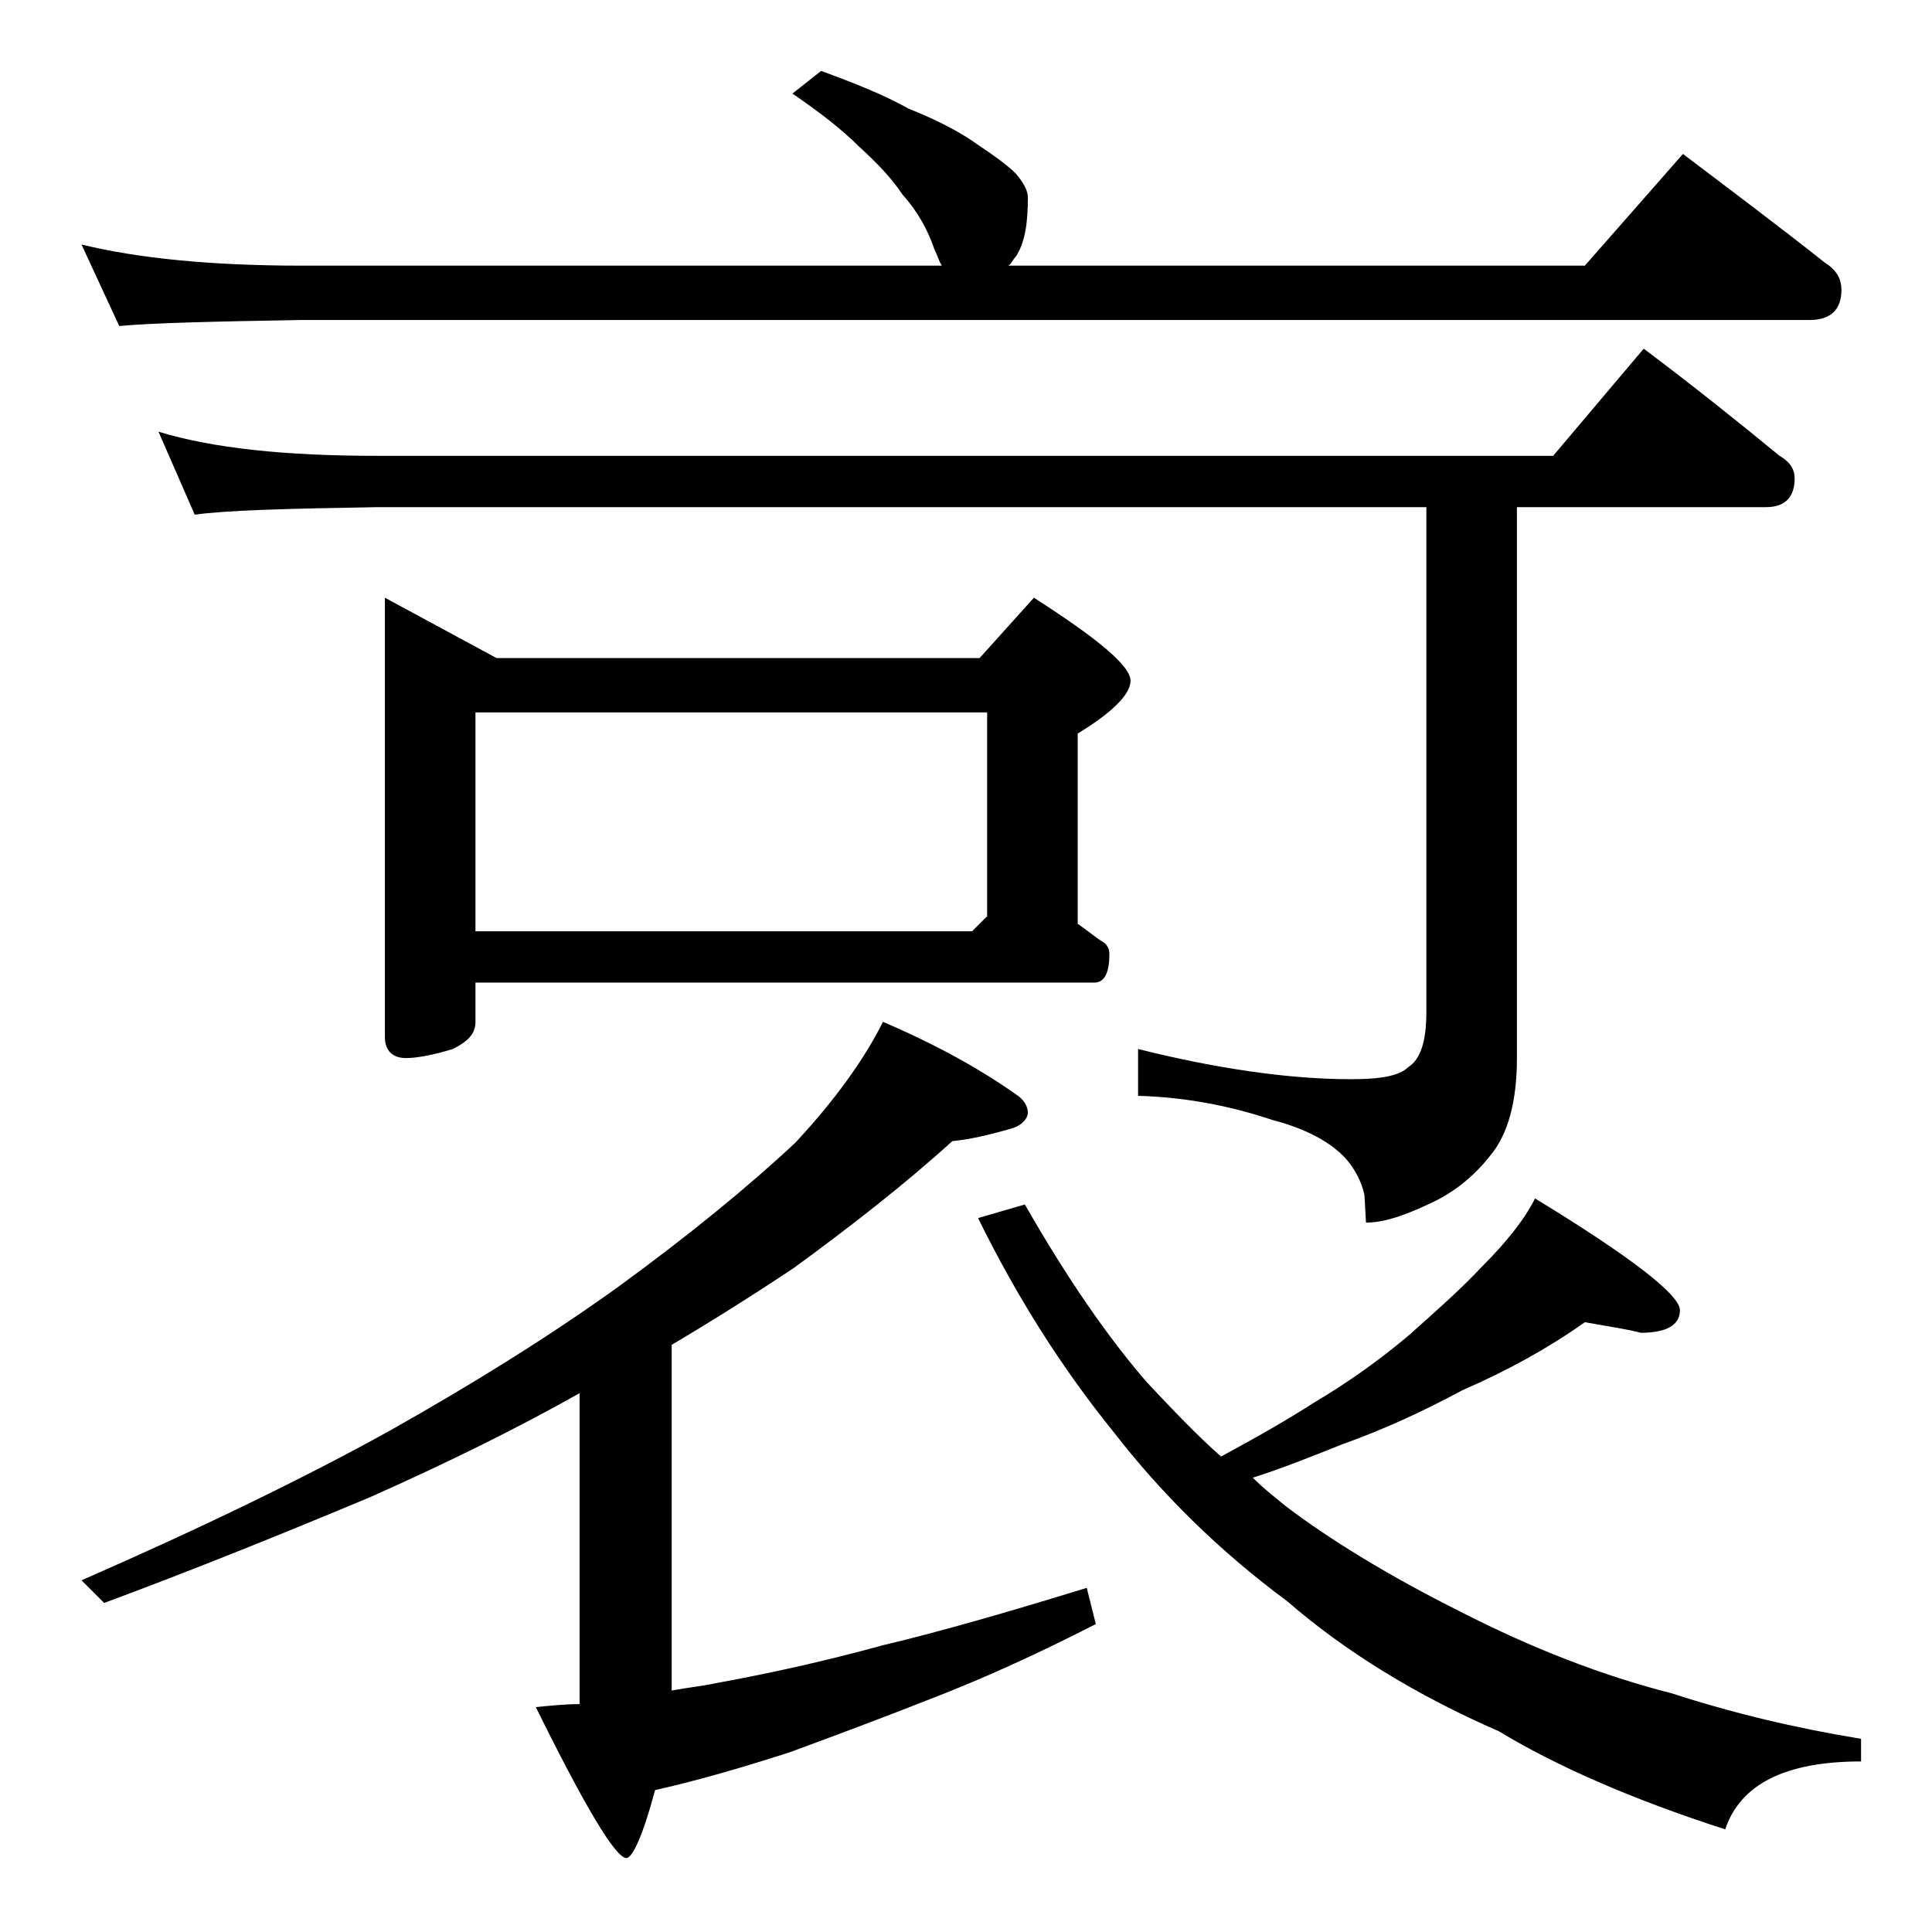 <?xml version="1.0" encoding="utf-8"?>
<!-- Generator: Adobe Illustrator 18.0.0, SVG Export Plug-In . SVG Version: 6.00 Build 0)  -->
<!DOCTYPE svg PUBLIC "-//W3C//DTD SVG 1.1//EN" "http://www.w3.org/Graphics/SVG/1.1/DTD/svg11.dtd">
<svg version="1.1" id="Layer_1" xmlns="http://www.w3.org/2000/svg" xmlns:xlink="http://www.w3.org/1999/xlink" x="0px" y="0px"
	 viewBox="0 0 128 128" enable-background="new 0 0 128 128" xml:space="preserve">
<path d="M54.4,4.7c2.2,0.8,4.2,1.6,5.8,2.5c2,0.8,3.5,1.6,4.6,2.4c1.2,0.8,2,1.4,2.5,1.9c0.5,0.6,0.8,1.1,0.8,1.6
	c0,1.7-0.2,3-0.8,3.9c-0.2,0.2-0.3,0.5-0.5,0.6H105l6.5-7.4c3.3,2.5,6.5,4.9,9.4,7.2c0.8,0.5,1.1,1.1,1.1,1.8c0,1.3-0.7,2-2.1,2H20
	c-5.9,0.1-10,0.2-12.1,0.4l-2.5-5.4c3.7,0.9,8.5,1.4,14.6,1.4h42.4c-0.2-0.3-0.3-0.7-0.5-1.1c-0.4-1.2-1.1-2.5-2.1-3.6
	c-0.8-1.2-1.8-2.2-2.9-3.2c-1.1-1.1-2.5-2.2-4.4-3.5L54.4,4.7z M58.5,67.7c3.5,1.5,6.4,3.1,8.8,4.8c0.5,0.3,0.8,0.8,0.8,1.2
	s-0.4,0.9-1.2,1.1c-1.4,0.4-2.7,0.7-3.8,0.8c-3.2,2.9-6.8,5.7-10.5,8.4c-2.7,1.8-5.4,3.5-8.1,5.1V112c1.1-0.2,2.1-0.3,3-0.5
	c3.3-0.6,7-1.4,11-2.5c3.8-0.9,8.3-2.2,13.5-3.8l0.6,2.4c-4.1,2.1-7.7,3.7-10.8,4.9c-3.3,1.3-6.5,2.5-9.5,3.6
	c-2.8,0.9-5.8,1.8-8.9,2.5c-0.8,3-1.5,4.5-1.9,4.5c-0.7,0-2.7-3.3-6-10c1-0.1,2-0.2,2.9-0.2V92.3c-3.9,2.2-8.5,4.5-13.9,6.9
	c-5.5,2.3-11.4,4.7-17.6,7l-1.5-1.5c8-3.5,14.8-6.8,20.4-9.9c5.5-3.1,10.5-6.2,15.1-9.5c4.8-3.5,8.7-6.7,11.8-9.6
	C55.4,72.8,57.3,70.1,58.5,67.7z M10.5,28.6c3.6,1.1,8.4,1.6,14.5,1.6h77.9l6-7.1c3.2,2.4,6.2,4.8,9,7.1c0.7,0.4,1,0.9,1,1.5
	c0,1.2-0.6,1.9-1.9,1.9h-16.5v36.5c0,2.9-0.6,5.1-1.8,6.5c-1.1,1.4-2.5,2.5-4.1,3.2c-1.7,0.8-3,1.2-4.1,1.2l-0.1-1.8
	c-0.2-1-0.7-1.8-1.2-2.4c-1-1.1-2.6-2-4.9-2.6c-2.7-0.9-5.6-1.5-8.9-1.6v-3.1c5.2,1.3,10,2,14.1,2c1.9,0,3.2-0.2,3.8-0.8
	c0.8-0.5,1.2-1.7,1.2-3.6V33.6H25c-5.9,0.1-10,0.2-12.1,0.5L10.5,28.6z M25.5,39.6l7.4,4h32l3.6-4c4.2,2.7,6.4,4.5,6.4,5.5
	c0,0.9-1.2,2.1-3.5,3.5v12.6c0.7,0.5,1.2,0.9,1.5,1.1c0.4,0.2,0.6,0.5,0.6,0.9c0,1.2-0.3,1.9-1,1.9h-41v2.6c0,0.8-0.5,1.3-1.5,1.8
	c-1.3,0.4-2.4,0.6-3.1,0.6c-0.9,0-1.4-0.5-1.4-1.4V39.6z M31.5,61.7h32.9l1-1V47.2H31.5V61.7z M105,87.6c-2.4,1.7-5.1,3.2-8.1,4.5
	c-2.6,1.4-5.2,2.6-8,3.6c-2,0.8-4,1.6-5.9,2.2c0.8,0.8,1.6,1.4,2.2,1.9c2.9,2.2,6.8,4.6,11.6,7c4.7,2.4,9.3,4.2,14,5.4
	c4,1.3,8.2,2.3,12.5,3v1.5c-5,0-8,1.5-9,4.5c-6.2-2-11.2-4.2-15-6.5c-5.5-2.4-10.2-5.3-14-8.6c-4.6-3.4-8.4-7.2-11.5-11.2
	c-3.4-4.2-6.4-8.9-9-14.2l3.1-0.9c2.8,4.9,5.5,8.8,8.1,11.8c1.7,1.8,3.3,3.5,4.9,4.9c2.4-1.3,4.5-2.5,6.2-3.6
	c2.2-1.3,4.3-2.8,6.2-4.4c1.8-1.6,3.5-3.1,4.9-4.6c1.6-1.6,2.8-3.1,3.5-4.5c6.4,3.9,9.6,6.4,9.6,7.4s-0.9,1.5-2.6,1.5
	C108,88.1,106.7,87.9,105,87.6z"/>
</svg>
